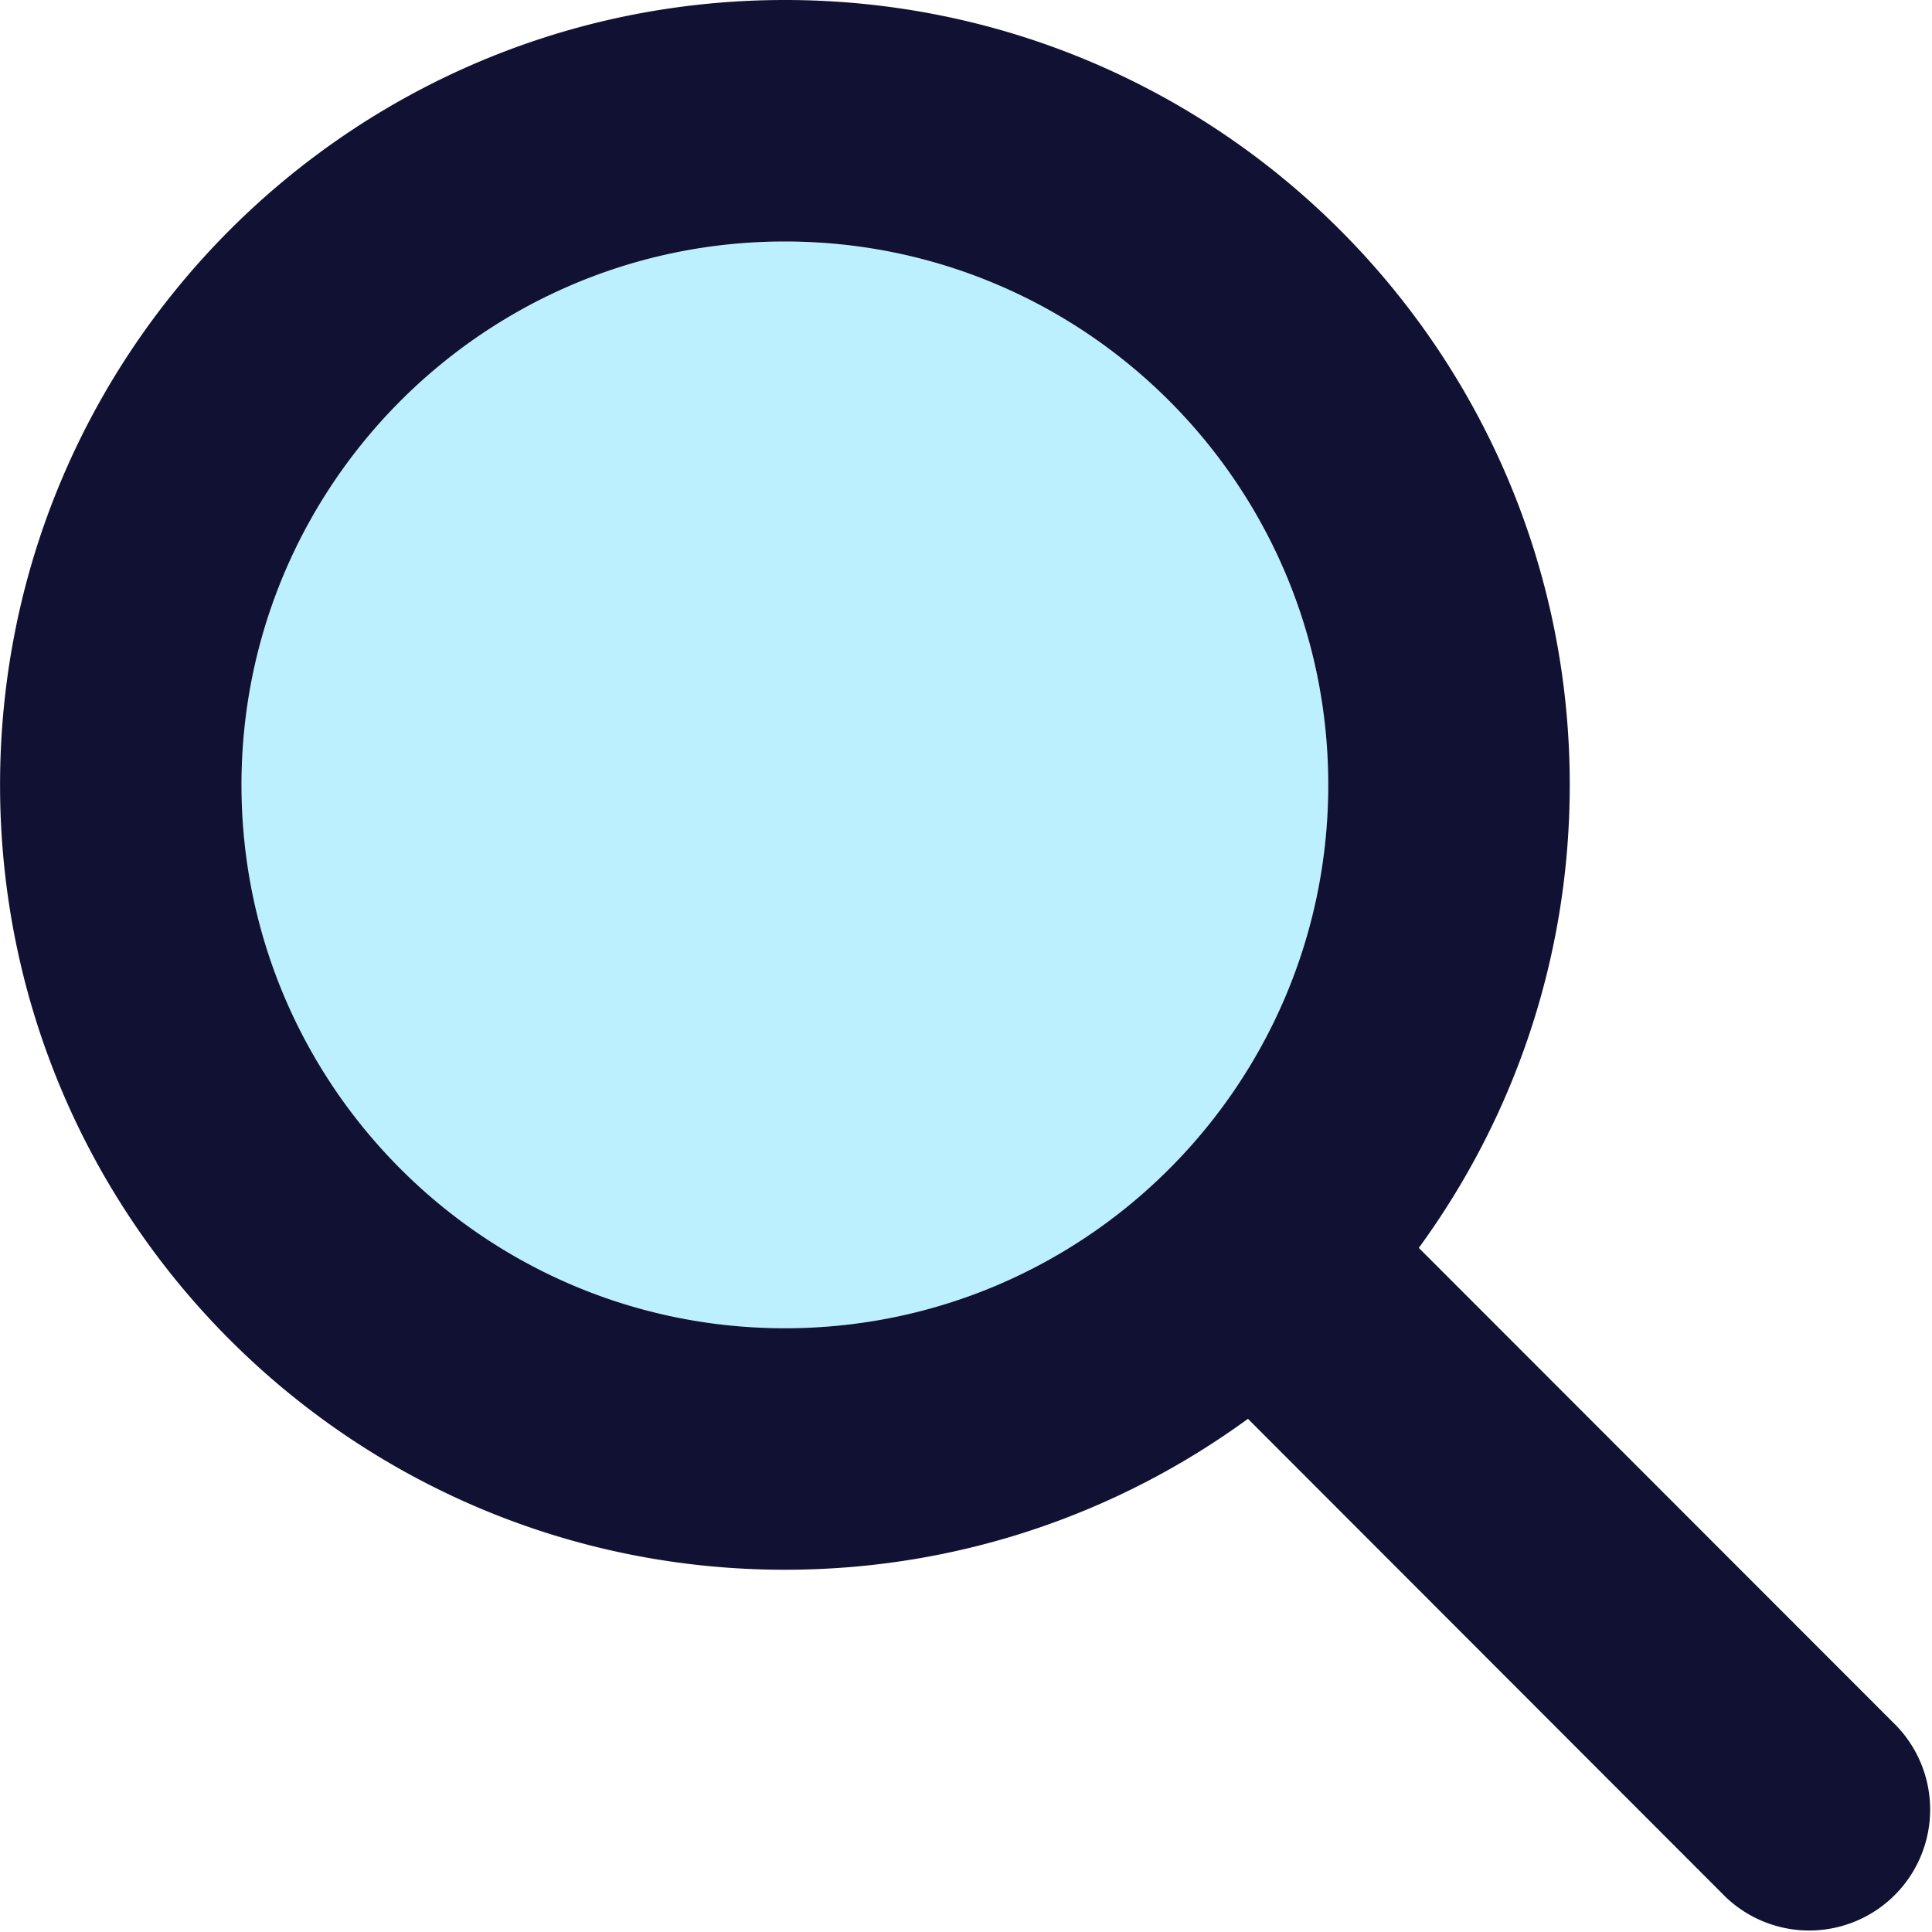 <?xml version="1.0" encoding="UTF-8"?> <svg xmlns="http://www.w3.org/2000/svg" fill="none" viewBox="0 0 32 32"><path opacity=".4" d="M4 13c0 4.969 4.031 9 9 9s9-4.031 9-9-4.031-9-9-9-9 4.031-9 9Z" fill="#5BDBFF"></path><path d="M26 13c0 2.869-.931 5.519-2.5 7.669l7.913 7.918a2.003 2.003 0 0 1-2.832 2.832L20.67 23.5c-2.15 1.569-4.8 2.5-7.669 2.5-7.181 0-13-5.819-13-13S5.819 0 13 0s13 5.819 13 13Zm-13 9c4.969 0 9-4.031 9-9s-4.031-9-9-9-9 4.031-9 9 4.031 9 9 9Z" fill="#113"></path></svg> 